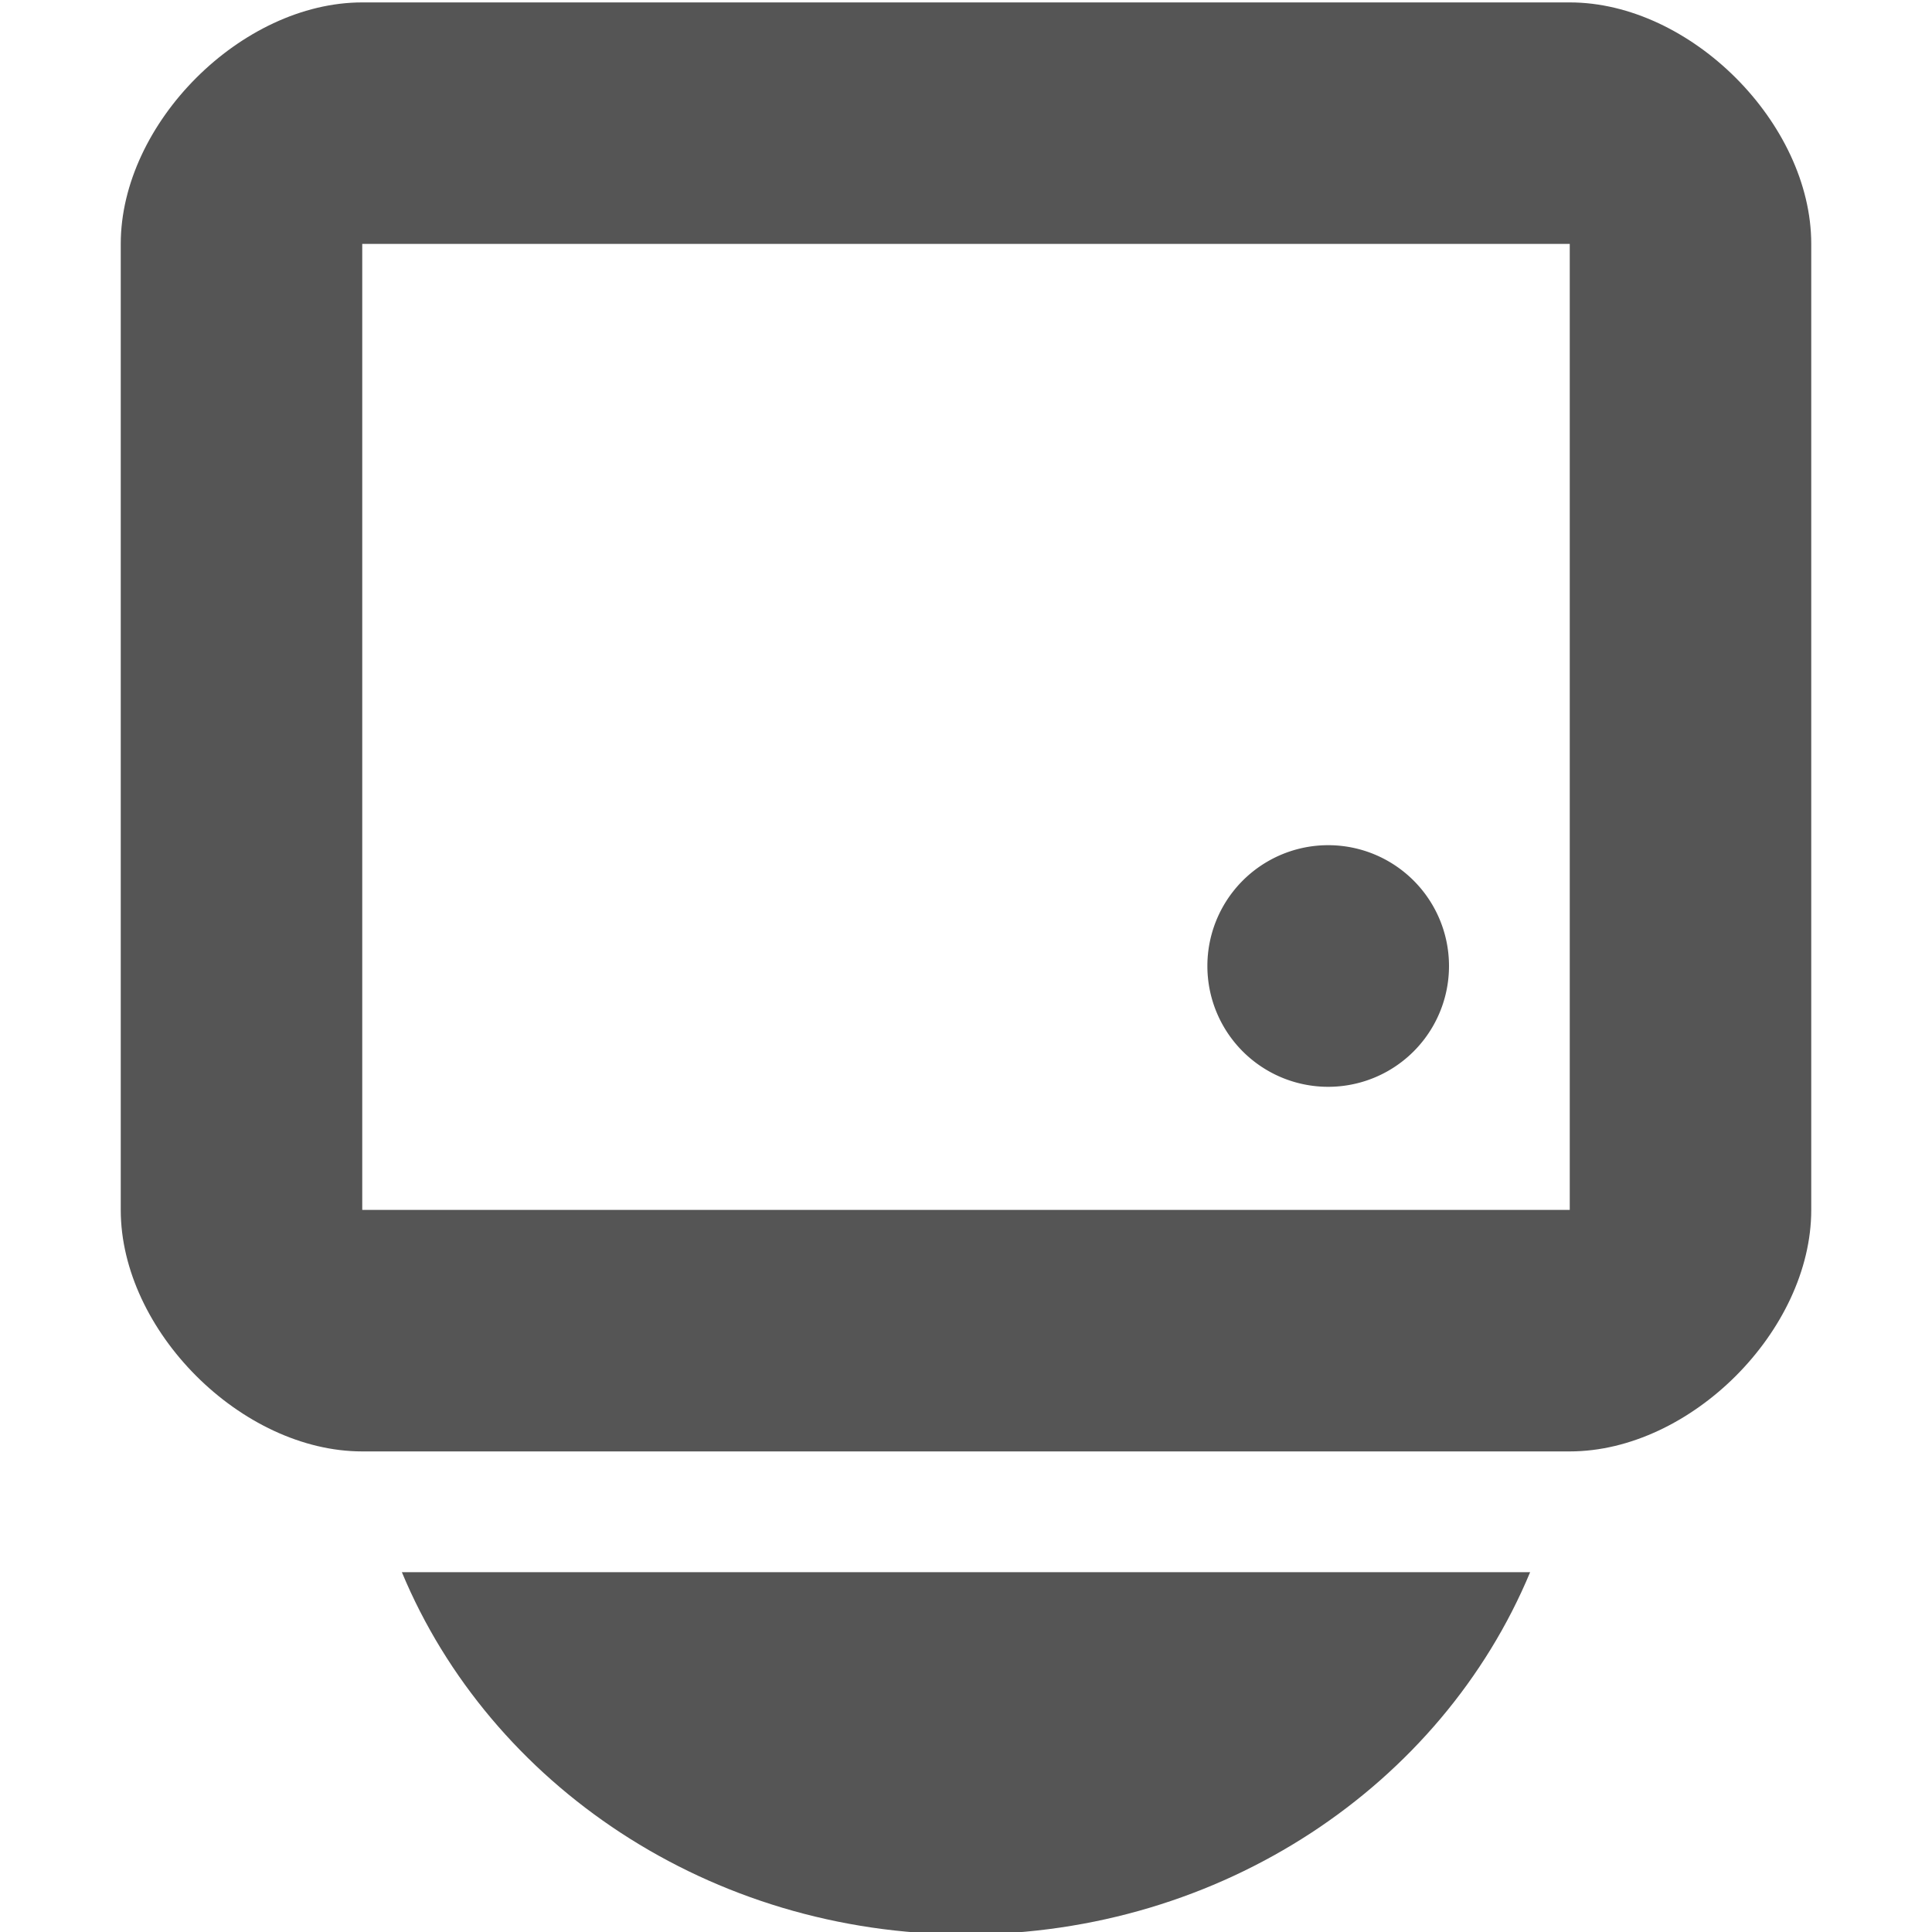 <?xml version="1.0" encoding="UTF-8"?>
<svg width="16" height="16" version="1.1" xmlns="http://www.w3.org/2000/svg">
 <g transform="matrix(.5 0 0 .5 -4 -506.18)" fill="#555">
  <path transform="translate(0 1004.4)" d="m14 8c-2 0-4 2-4 4v16c0 2 2 4 4 4h20c2 0 4-2 4-4v-16c0-2-2-4-4-4zm20 4v16h-20v-16zm-19.344 22c1.465 3.519 5.099 6 9.344 6s7.879-2.481 9.344-6z" fill="#555"/>
 </g>
 <path d="m12 8a1 1 0 1 1-2.001 0 1 1 0 1 1 2.001 0z" fill="#555" stroke-width="1.045"/>
</svg>
